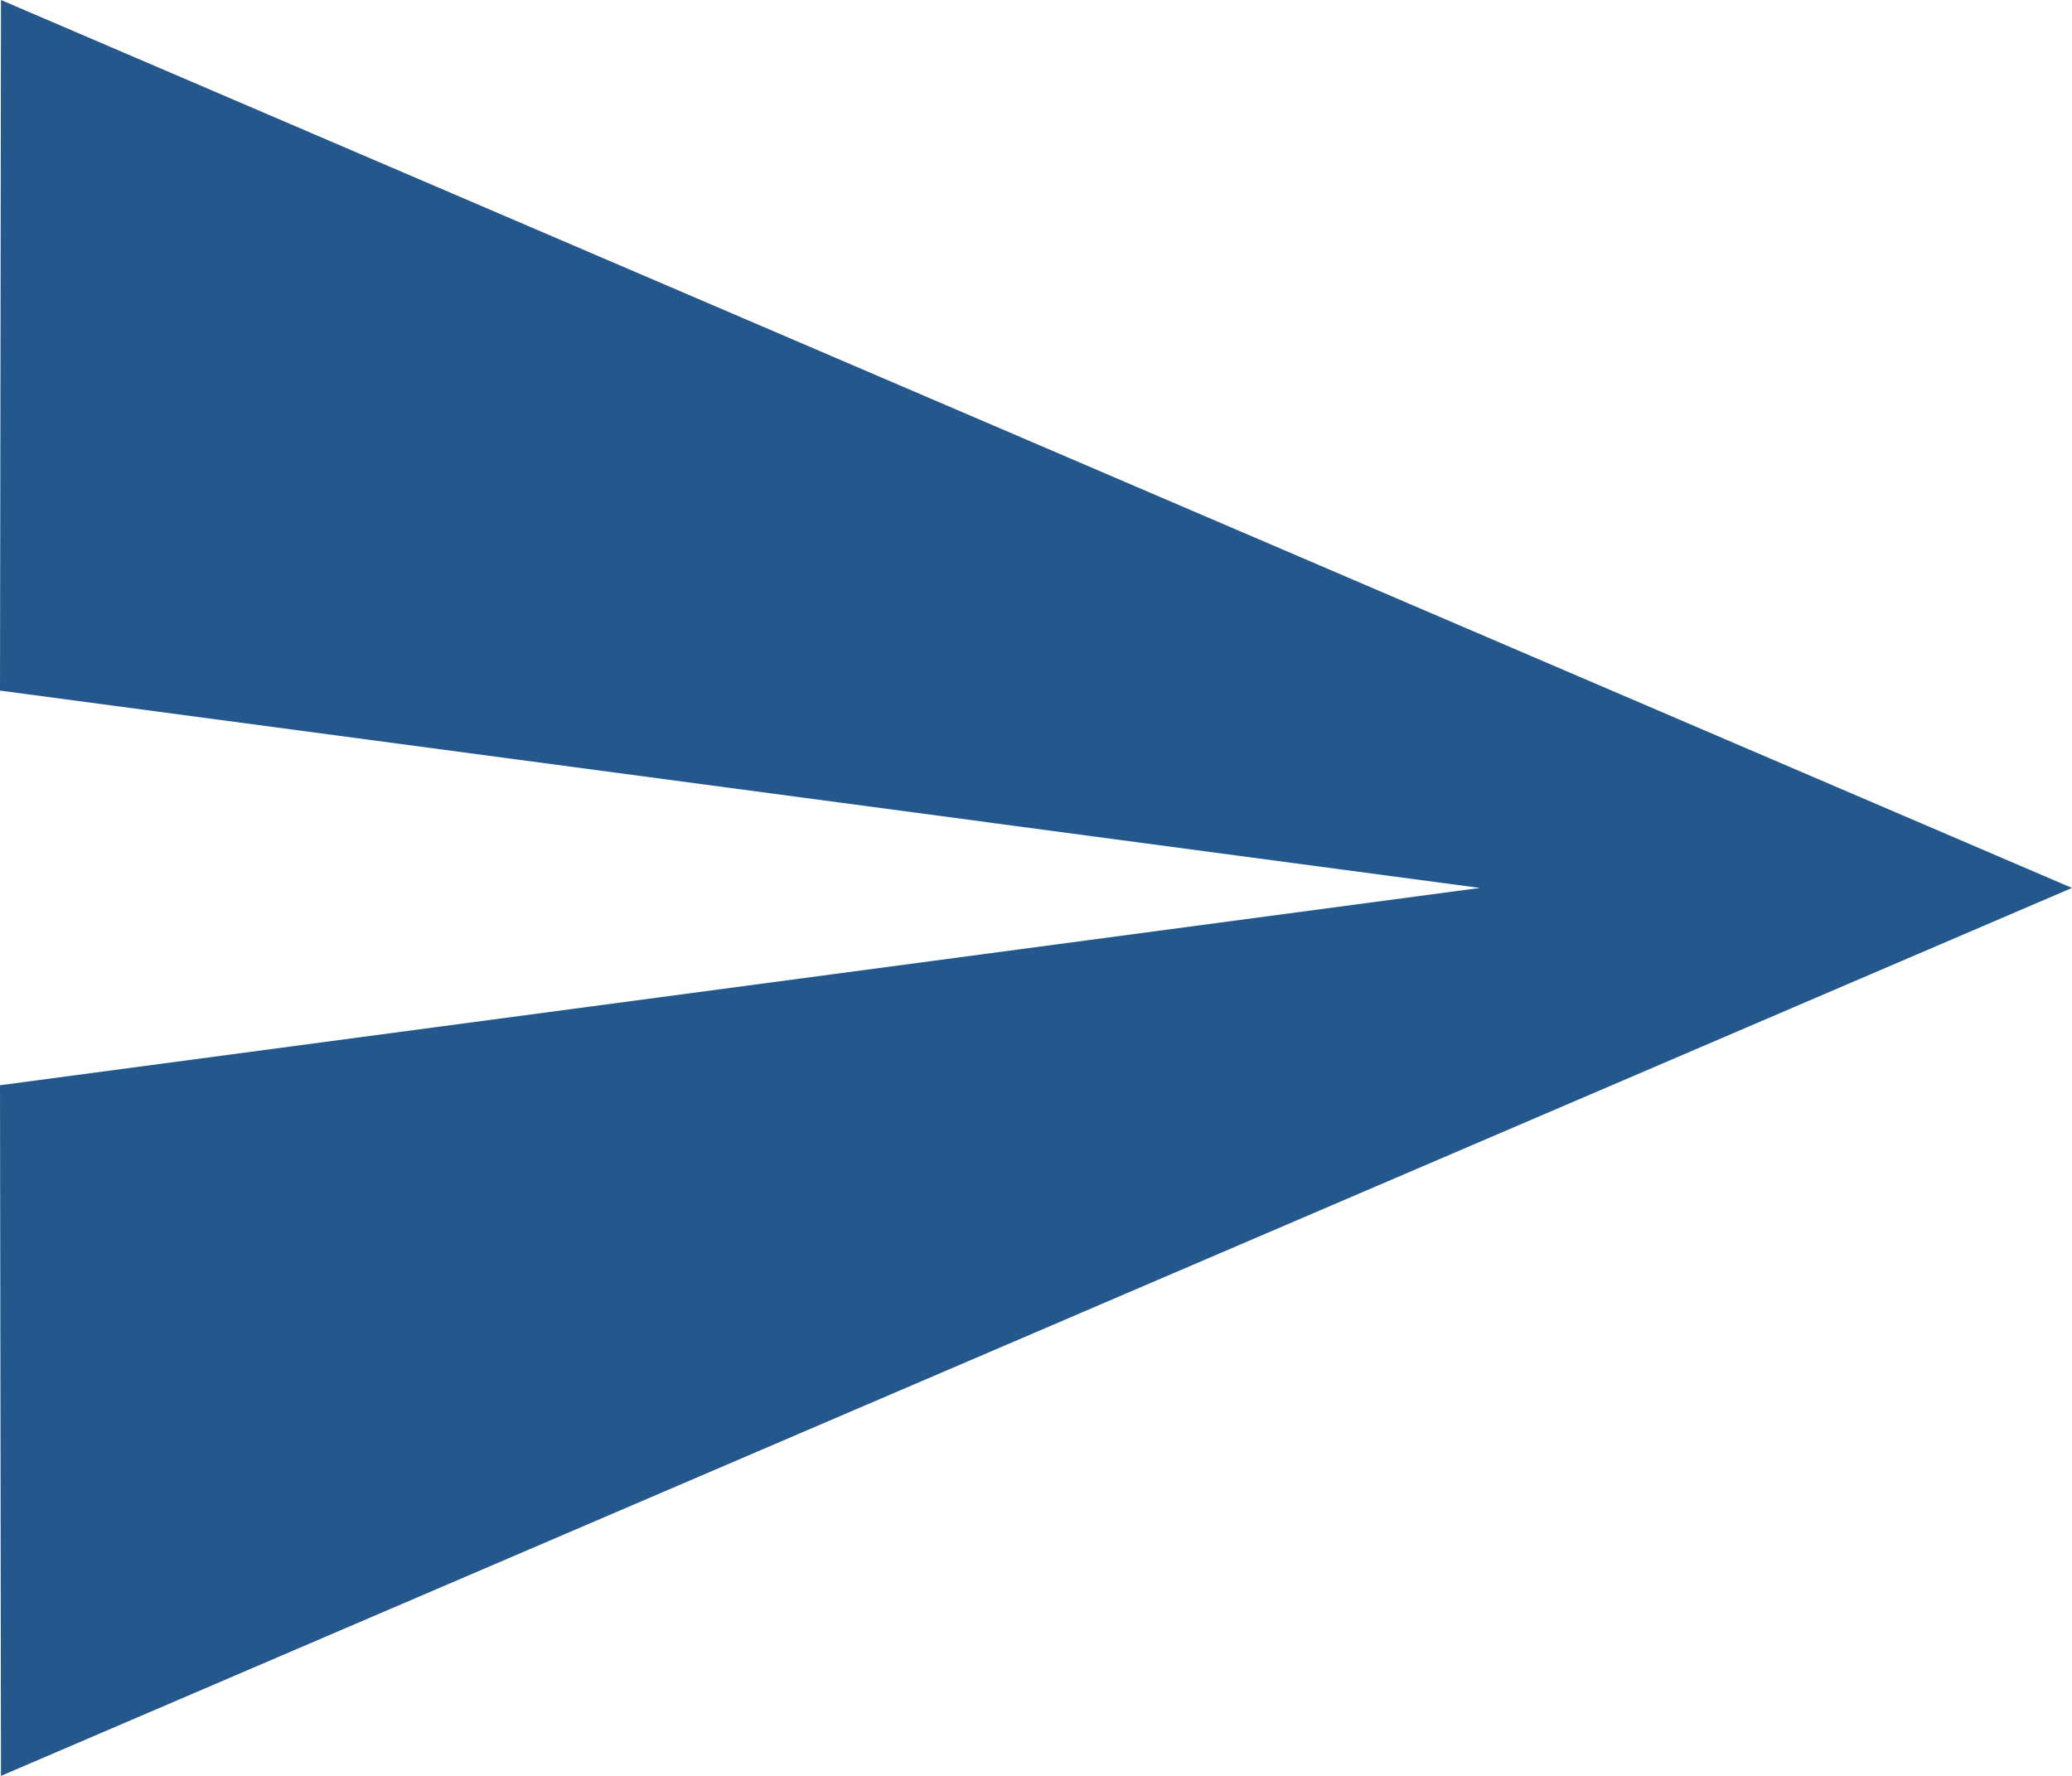 <?xml version="1.0" encoding="UTF-8"?> <svg xmlns="http://www.w3.org/2000/svg" width="21" height="18" viewBox="0 0 21 18" fill="none"><path d="M0.01 18L21 9L0.01 0L0 7L15 9L0 11L0.01 18Z" fill="#24588D"></path></svg> 